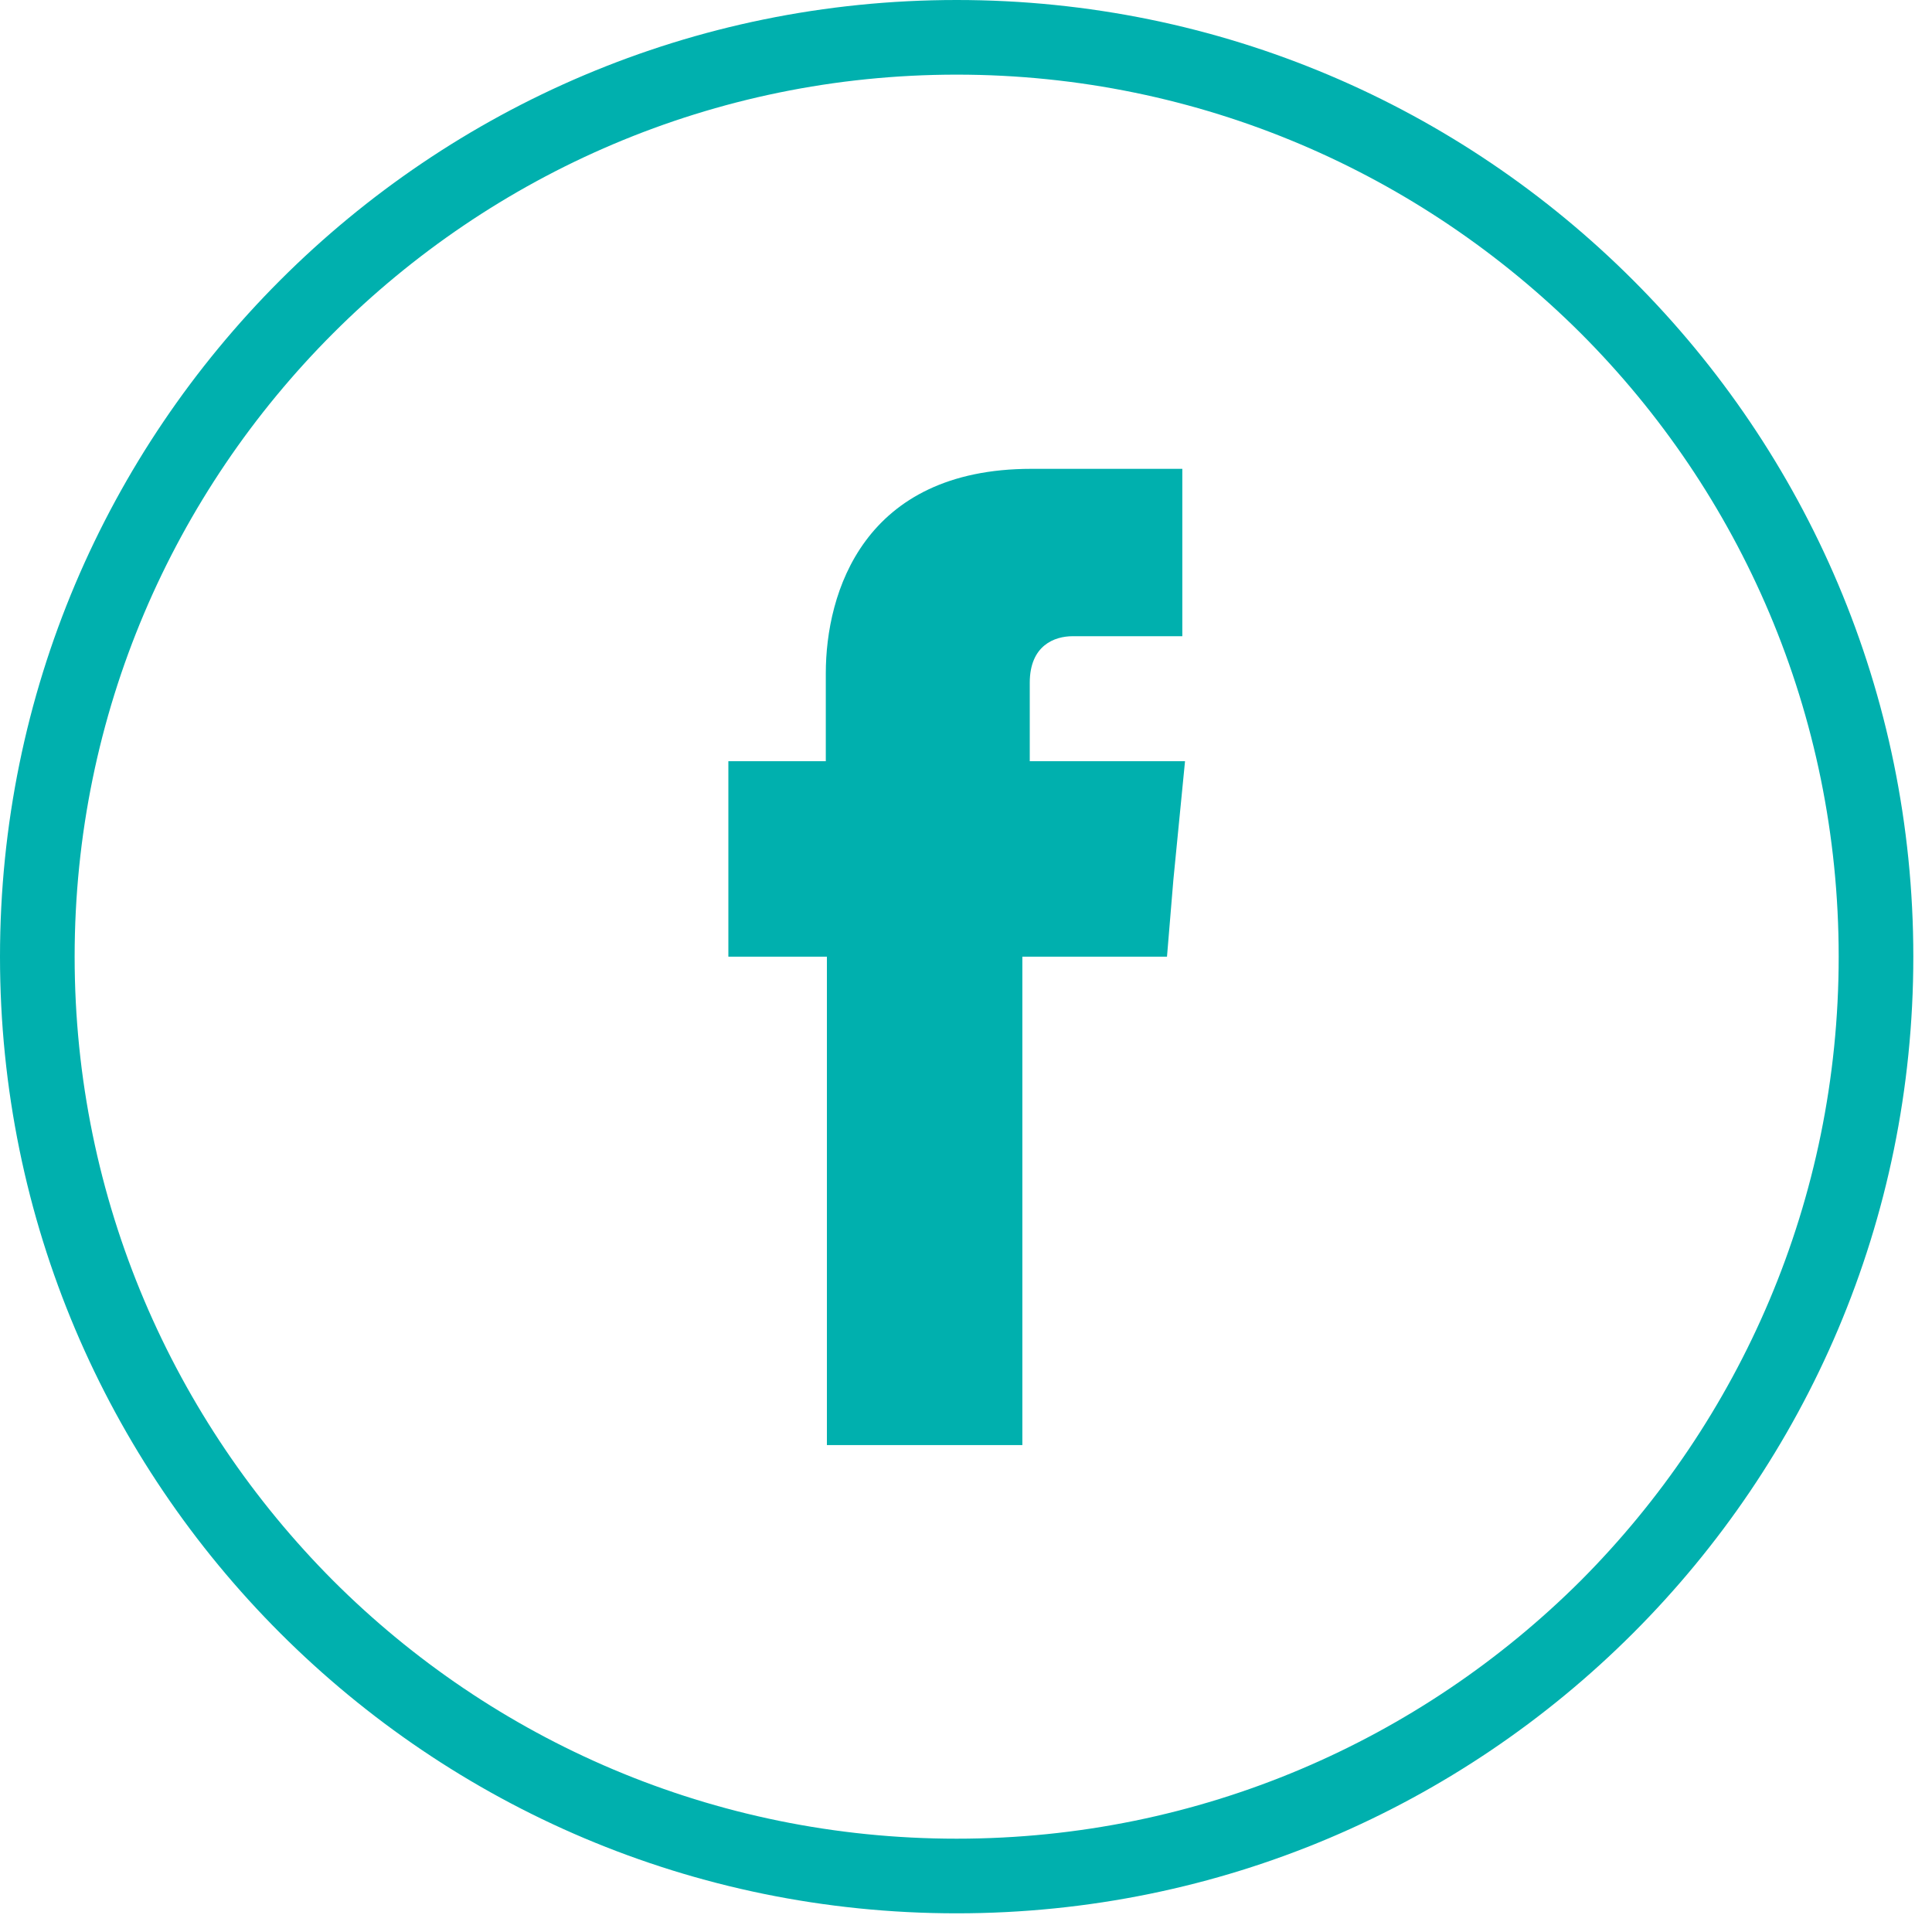 <svg width="30" height="30" viewBox="0 0 30 30" fill="none" xmlns="http://www.w3.org/2000/svg">
<path fill-rule="evenodd" clip-rule="evenodd" d="M24.545 5.174C22.061 2.698 18.639 1.159 14.855 1.159C11.072 1.159 7.65 2.698 5.174 5.174C2.698 7.65 1.159 11.072 1.159 14.855C1.159 18.639 2.698 22.061 5.174 24.545C7.65 27.021 11.072 28.551 14.855 28.551C18.639 28.551 22.061 27.021 24.545 24.545C27.021 22.061 28.551 18.639 28.551 14.855C28.551 11.072 27.021 7.65 24.545 5.174ZM14.855 0C18.96 0 22.669 1.661 25.359 4.351C28.049 7.041 29.71 10.751 29.71 14.855C29.71 18.96 28.049 22.669 25.359 25.359C22.669 28.049 18.96 29.71 14.855 29.71C10.751 29.71 7.041 28.049 4.351 25.359C1.661 22.669 0 18.96 0 14.855C0 10.751 1.661 7.041 4.351 4.351C7.041 1.661 10.751 0 14.855 0Z" fill="#00B0AE"/>
<path fill-rule="evenodd" clip-rule="evenodd" d="M15.99 11.82V10.603C15.99 10.019 16.377 9.879 16.657 9.879C16.928 9.879 18.359 9.879 18.359 9.879V7.28H16.015C13.408 7.28 12.823 9.204 12.823 10.455V11.82H11.31V14.855H12.84C12.84 18.302 12.84 22.439 12.84 22.439H15.875C15.875 22.439 15.875 18.244 15.875 14.855H18.121L18.22 13.663L18.401 11.82H15.99Z" fill="#00B0AE"/>
</svg>
